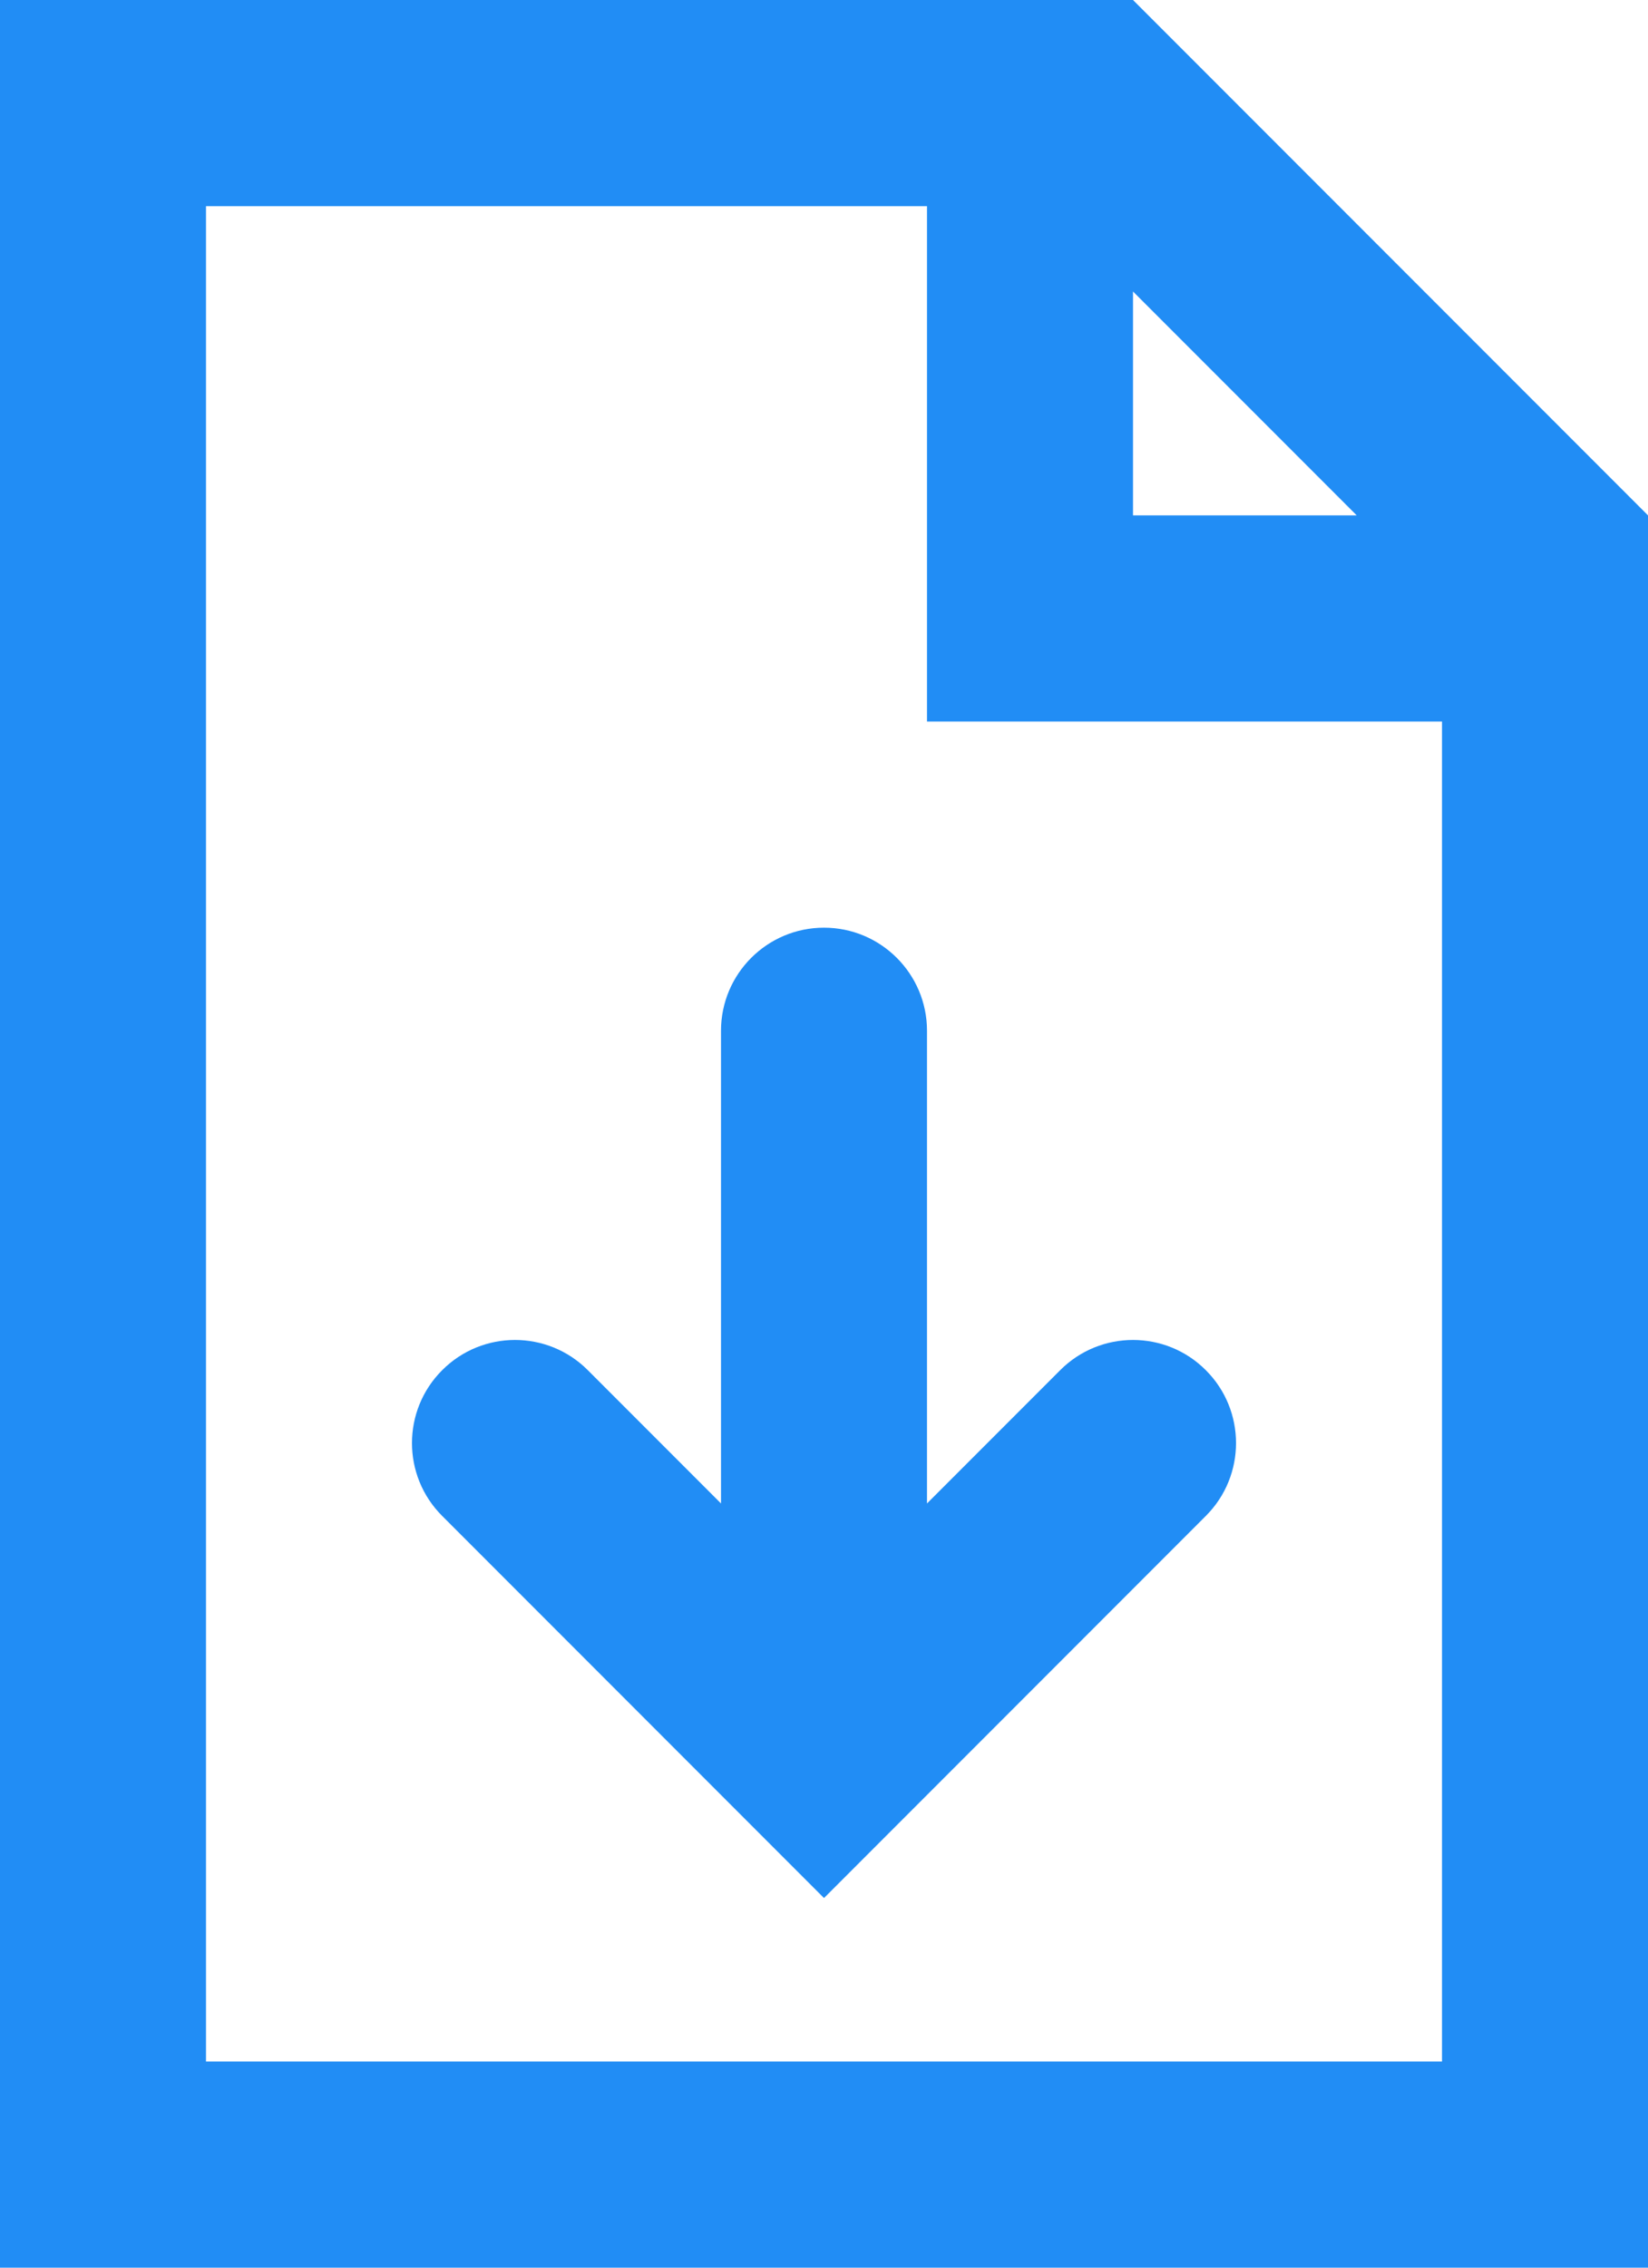 <?xml version="1.0" encoding="UTF-8"?>
<svg width="16px" height="22px" viewBox="0 0 16 22" version="1.1" xmlns="http://www.w3.org/2000/svg" xmlns:xlink="http://www.w3.org/1999/xlink">
    <g stroke="none" stroke-width="1" fill="none" fill-rule="evenodd">
        <g transform="translate(-169, -499)" fill="#218DF5" fill-rule="nonzero">
            <g transform="translate(150, 487)">
                <g transform="translate(19, 12)">
                    <g>
                        <path d="M2,20 L14,20 L14,5.828 L10.172,2 L2,2 L2,20 Z M0,0 L11,0 L16,5 L16,22 L0,22 L0,0 Z M11,5 L13.172,5 L11,2.828 L11,5 Z M9,0 L11,0 L16,5 L16,7 L9,7 L9,0 Z"></path>
                    </g>
                    <path d="M9,14.586 L9,10 C9,9.448 8.552,9 8,9 C7.448,9 7,9.448 7,10 L7,14.586 L5.707,13.293 C5.317,12.902 4.683,12.902 4.293,13.293 C3.902,13.683 3.902,14.317 4.293,14.707 L8,18.414 L11.707,14.707 C12.098,14.317 12.098,13.683 11.707,13.293 C11.317,12.902 10.683,12.902 10.293,13.293 L9,14.586 Z"></path>
                </g>
            </g>
        </g>
    </g>
</svg>